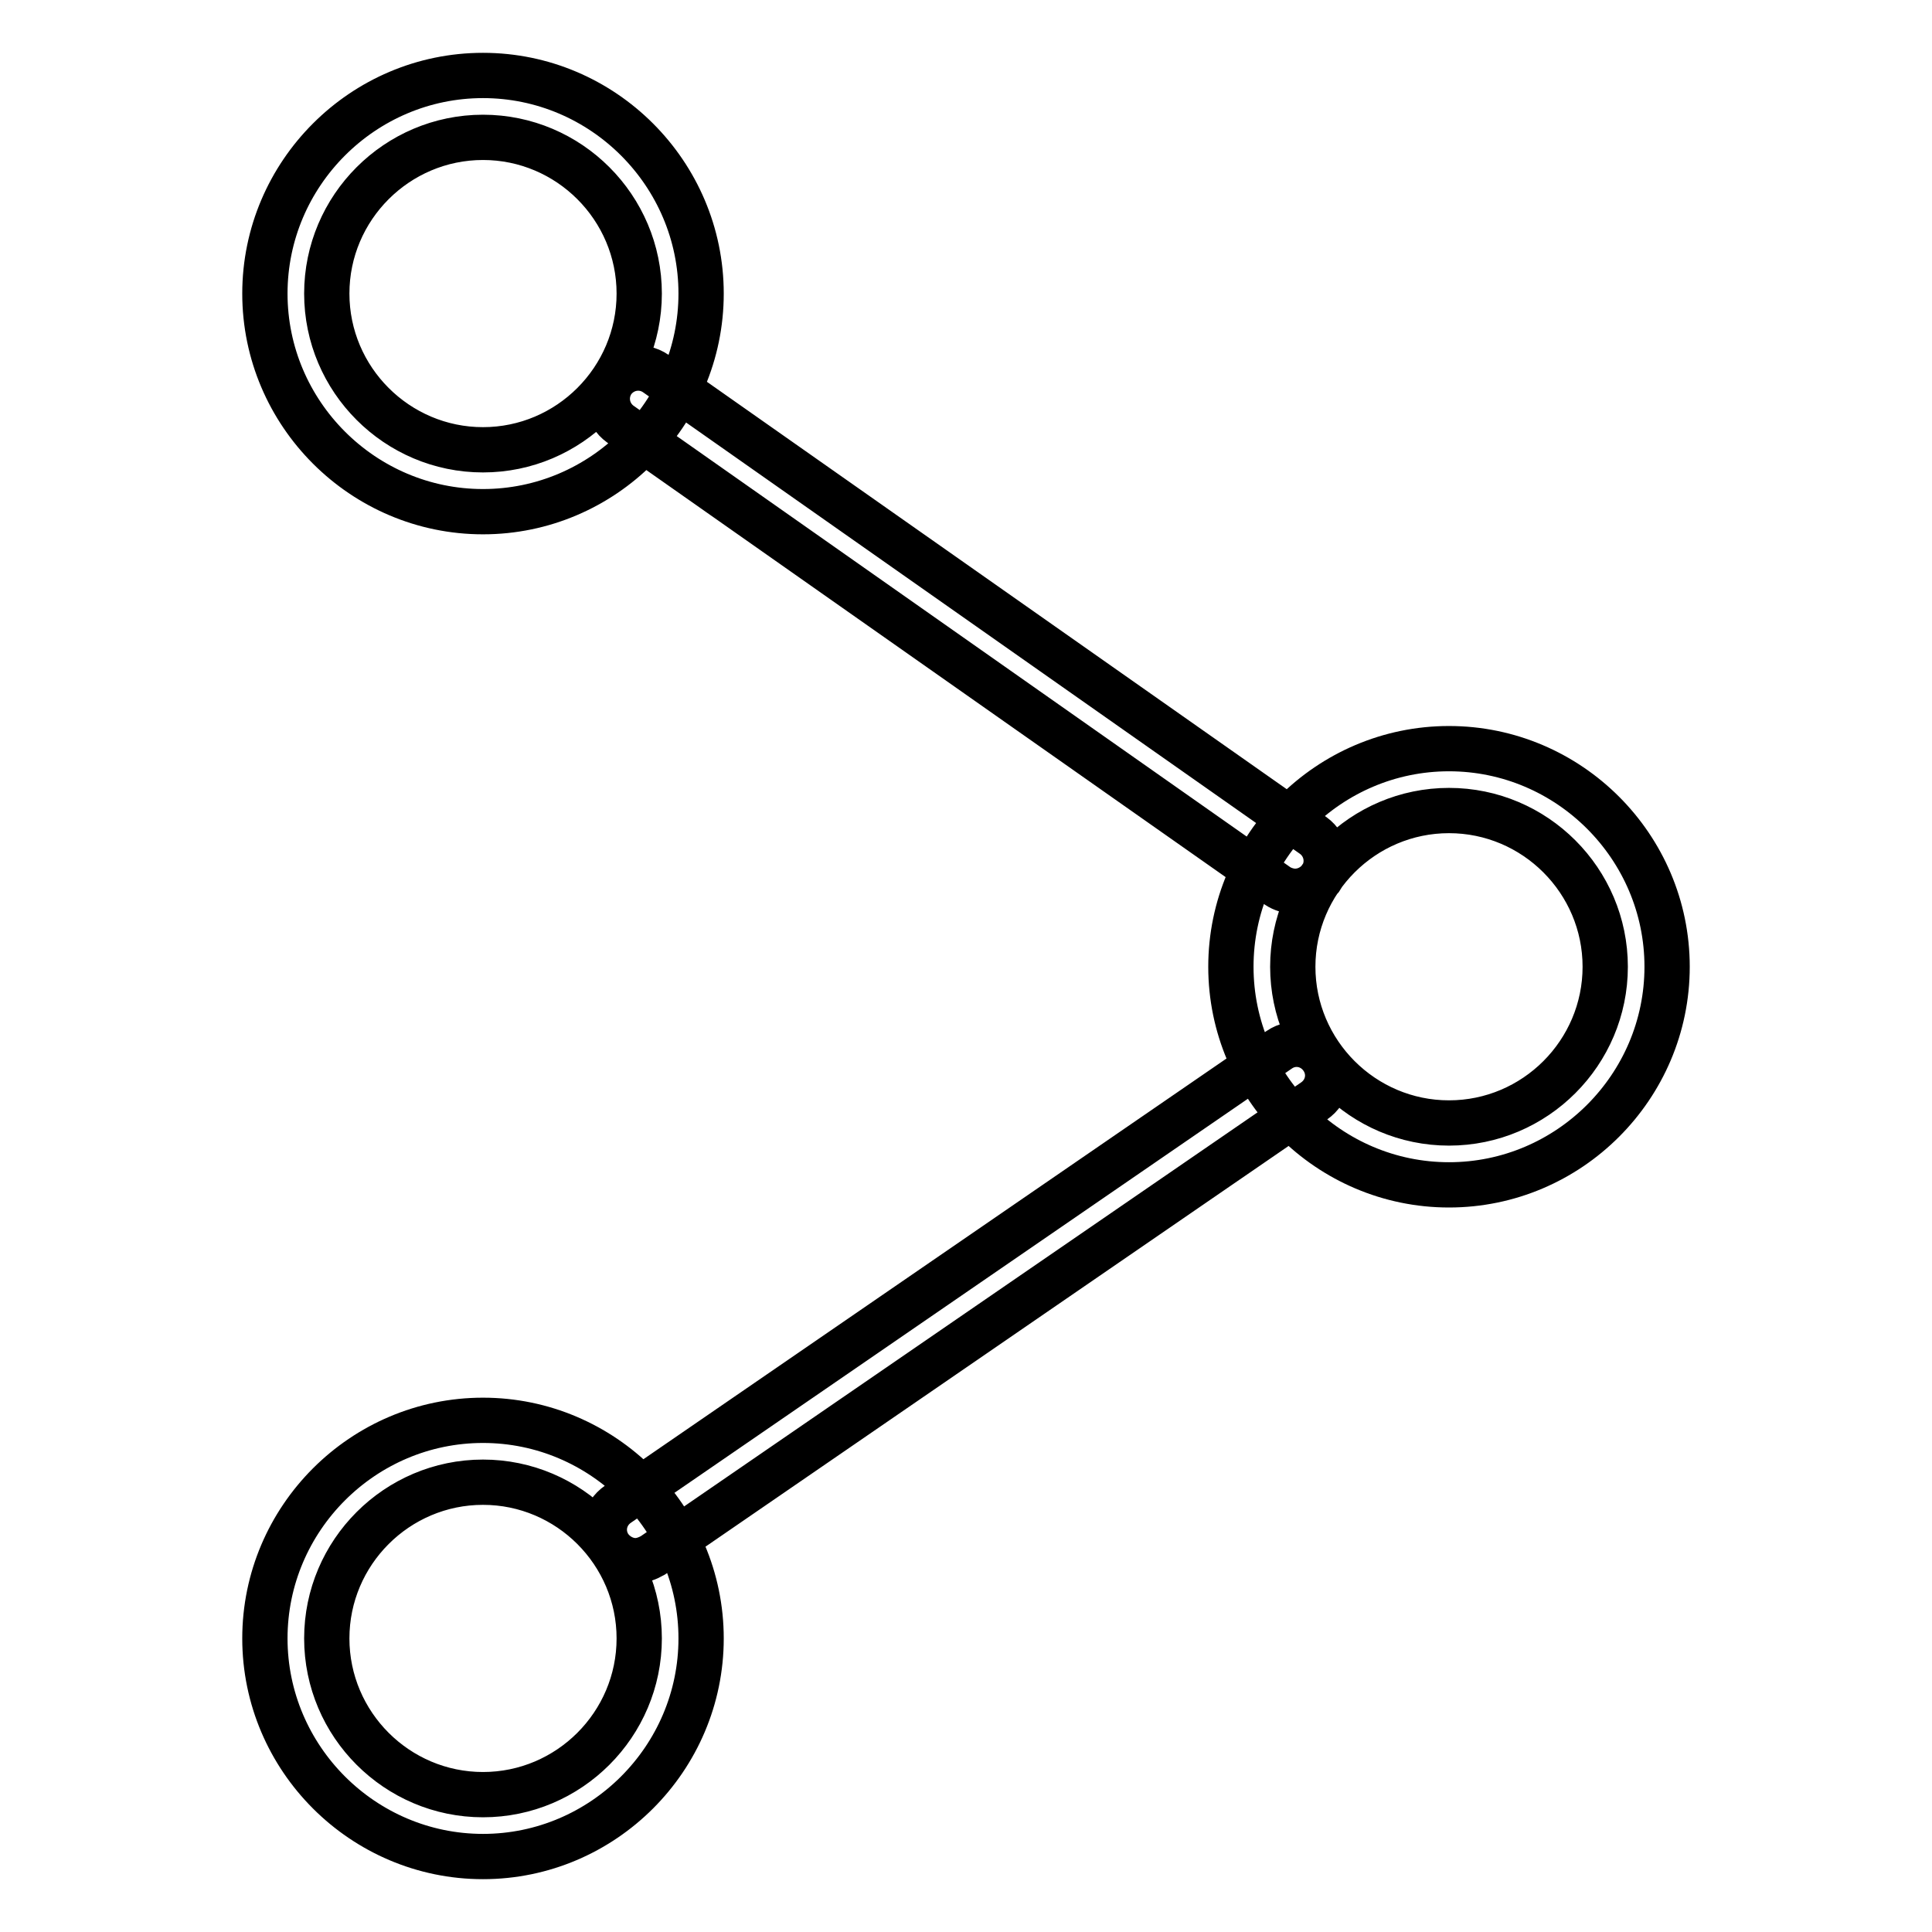<?xml version="1.0" encoding="utf-8"?>
<!-- Svg Vector Icons : http://www.onlinewebfonts.com/icon -->
<!DOCTYPE svg PUBLIC "-//W3C//DTD SVG 1.1//EN" "http://www.w3.org/Graphics/SVG/1.1/DTD/svg11.dtd">
<svg version="1.1" xmlns="http://www.w3.org/2000/svg" xmlns:xlink="http://www.w3.org/1999/xlink" x="0px" y="0px" viewBox="0 0 256 256" enable-background="new 0 0 256 256" xml:space="preserve">
<g> <path stroke-width="6" fill-opacity="0" stroke="#000000"  d="M192,157c-15.9,0-28.9-13-28.9-28.9c0-15.9,13-28.9,28.9-28.9s28.9,13,28.9,28.9 C220.9,144,207.9,157,192,157z M192,107.4c-11.4,0-20.7,9.3-20.7,20.7c0,11.4,9.3,20.7,20.7,20.7c11.4,0,20.7-9.3,20.7-20.7 C212.7,116.7,203.4,107.4,192,107.4z M64,67.8c-15.9,0-28.9-13-28.9-28.9C35.1,23,48.1,10,64,10c15.9,0,28.9,13,28.9,28.9 C92.9,54.8,79.9,67.8,64,67.8z M64,18.2c-11.4,0-20.7,9.3-20.7,20.7c0,11.4,9.3,20.7,20.7,20.7c11.4,0,20.7-9.3,20.7-20.7 C84.7,27.5,75.4,18.2,64,18.2z M64,246c-15.9,0-28.9-13-28.9-28.9c0-15.9,13-28.9,28.9-28.9c15.9,0,28.9,13,28.9,28.9 C92.9,233,79.9,246,64,246z M64,196.4c-11.4,0-20.7,9.3-20.7,20.7c0,11.4,9.3,20.7,20.7,20.7c11.4,0,20.7-9.3,20.7-20.7 C84.7,205.7,75.4,196.4,64,196.4z M84.2,206.8c-1.3,0-2.6-0.7-3.4-1.8c-1.3-1.9-0.8-4.4,1.1-5.7l87.6-60.2c1.9-1.3,4.4-0.8,5.7,1.1 c1.3,1.9,0.8,4.4-1.1,5.7l-87.6,60.2C85.8,206.5,85,206.8,84.2,206.8z M171.6,118.1c-0.8,0-1.7-0.3-2.3-0.7L82.2,56.2 c-1.8-1.3-2.3-3.8-1-5.7c1.3-1.8,3.8-2.3,5.7-1l87.1,61.2c1.8,1.3,2.3,3.8,1,5.7C174.1,117.5,172.9,118.1,171.6,118.1L171.6,118.1z "/></g>
</svg>